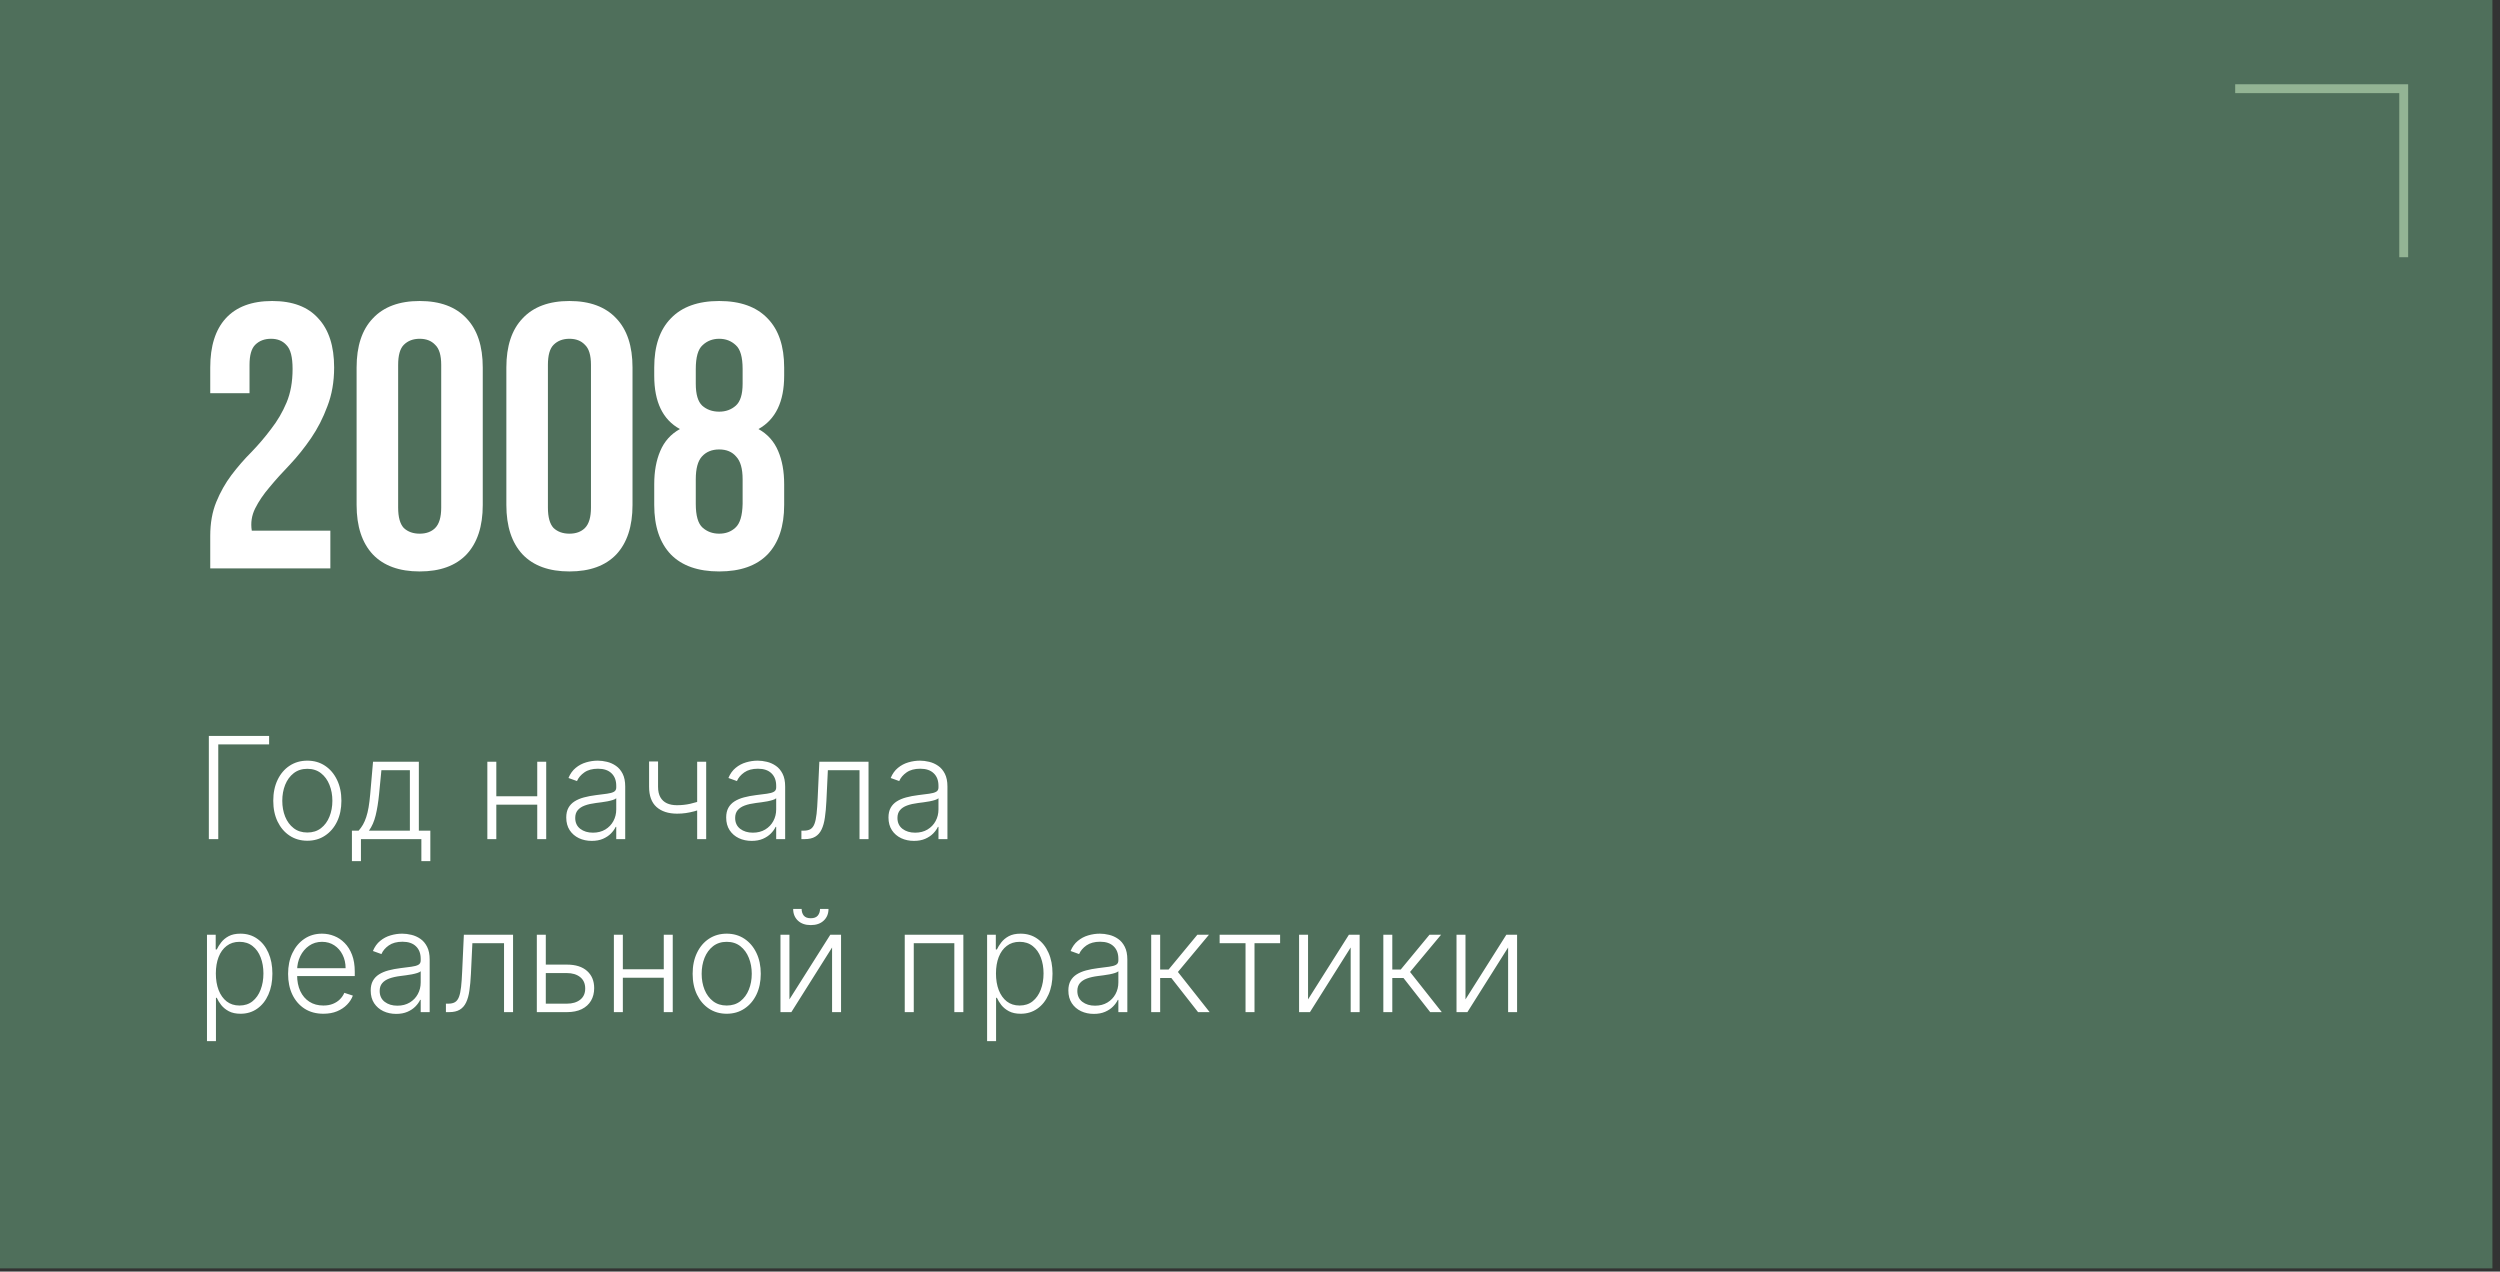 <?xml version="1.0" encoding="UTF-8"?> <svg xmlns="http://www.w3.org/2000/svg" width="289" height="147" viewBox="0 0 289 147" fill="none"><rect x="0" y="0" width="289" height="147" fill="#333333" stroke="none"/><rect width="288.123" height="146.625" fill="#4F6F5B"></rect><path d="M31.11 85.071V86.05H25.232V97.002H24.142V85.071H31.11ZM35.527 97.189C34.755 97.189 34.071 96.993 33.477 96.6C32.886 96.208 32.424 95.666 32.09 94.975C31.756 94.28 31.589 93.478 31.589 92.569C31.589 91.652 31.756 90.847 32.09 90.151C32.424 89.452 32.886 88.908 33.477 88.52C34.071 88.128 34.755 87.932 35.527 87.932C36.3 87.932 36.982 88.128 37.572 88.52C38.163 88.912 38.625 89.456 38.959 90.151C39.297 90.847 39.466 91.652 39.466 92.569C39.466 93.478 39.299 94.28 38.965 94.975C38.631 95.666 38.166 96.208 37.572 96.6C36.982 96.993 36.3 97.189 35.527 97.189ZM35.527 96.239C36.149 96.239 36.675 96.072 37.106 95.738C37.537 95.404 37.864 94.96 38.085 94.404C38.31 93.849 38.423 93.237 38.423 92.569C38.423 91.901 38.31 91.287 38.085 90.728C37.864 90.169 37.537 89.72 37.106 89.382C36.675 89.044 36.149 88.875 35.527 88.875C34.91 88.875 34.384 89.044 33.949 89.382C33.517 89.72 33.189 90.169 32.964 90.728C32.743 91.287 32.632 91.901 32.632 92.569C32.632 93.237 32.743 93.849 32.964 94.404C33.189 94.96 33.517 95.404 33.949 95.738C34.38 96.072 34.906 96.239 35.527 96.239ZM40.682 99.548V96.024H41.457C41.651 95.806 41.82 95.571 41.964 95.319C42.107 95.066 42.231 94.779 42.336 94.457C42.445 94.13 42.536 93.752 42.61 93.32C42.684 92.885 42.746 92.379 42.797 91.8L43.123 88.054H48.419V96.024H49.747V99.548H48.71V97.002H41.725V99.548H40.682ZM42.651 96.024H47.382V89.033H44.09L43.822 91.8C43.729 92.74 43.597 93.559 43.426 94.258C43.255 94.958 42.997 95.546 42.651 96.024ZM62.379 92.045V93.023H57.118V92.045H62.379ZM57.374 88.054V97.002H56.337V88.054H57.374ZM63.142 88.054V97.002H62.105V88.054H63.142ZM68.401 97.206C67.861 97.206 67.368 97.102 66.921 96.892C66.475 96.678 66.119 96.371 65.855 95.971C65.591 95.567 65.459 95.078 65.459 94.503C65.459 94.06 65.543 93.688 65.71 93.385C65.877 93.082 66.114 92.833 66.42 92.639C66.727 92.445 67.09 92.291 67.51 92.179C67.929 92.066 68.391 91.979 68.896 91.916C69.397 91.854 69.821 91.8 70.166 91.753C70.516 91.707 70.782 91.633 70.965 91.532C71.147 91.431 71.238 91.268 71.238 91.043V90.833C71.238 90.223 71.056 89.743 70.691 89.394C70.329 89.04 69.809 88.864 69.129 88.864C68.485 88.864 67.958 89.005 67.551 89.289C67.147 89.573 66.863 89.907 66.7 90.291L65.715 89.936C65.917 89.446 66.197 89.056 66.554 88.765C66.912 88.469 67.312 88.258 67.754 88.13C68.197 87.998 68.646 87.932 69.1 87.932C69.442 87.932 69.797 87.976 70.166 88.066C70.539 88.155 70.885 88.31 71.203 88.532C71.522 88.749 71.78 89.054 71.978 89.446C72.176 89.835 72.275 90.328 72.275 90.926V97.002H71.238V95.587H71.174C71.05 95.851 70.865 96.107 70.621 96.356C70.376 96.604 70.069 96.808 69.7 96.968C69.331 97.127 68.898 97.206 68.401 97.206ZM68.541 96.257C69.093 96.257 69.57 96.134 69.974 95.89C70.378 95.645 70.689 95.321 70.906 94.917C71.128 94.509 71.238 94.06 71.238 93.571V92.278C71.161 92.352 71.031 92.418 70.848 92.476C70.669 92.534 70.462 92.587 70.225 92.633C69.992 92.676 69.759 92.713 69.525 92.744C69.293 92.775 69.083 92.802 68.896 92.825C68.391 92.888 67.96 92.985 67.603 93.117C67.246 93.249 66.972 93.431 66.782 93.664C66.591 93.893 66.496 94.189 66.496 94.55C66.496 95.094 66.69 95.515 67.079 95.814C67.467 96.109 67.954 96.257 68.541 96.257ZM81.635 88.054V97.002H80.592V88.054H81.635ZM81.25 92.476V93.466C80.897 93.594 80.561 93.703 80.242 93.792C79.924 93.878 79.603 93.944 79.281 93.99C78.962 94.037 78.623 94.06 78.261 94.06C77.255 94.056 76.465 93.798 75.89 93.286C75.319 92.773 75.034 91.992 75.034 90.944V88.025H76.071V90.944C76.071 91.441 76.16 91.847 76.339 92.161C76.517 92.476 76.77 92.709 77.096 92.86C77.422 93.008 77.807 93.082 78.25 93.082C78.793 93.082 79.306 93.027 79.788 92.918C80.269 92.81 80.757 92.662 81.25 92.476ZM86.889 97.206C86.35 97.206 85.856 97.102 85.41 96.892C84.963 96.678 84.608 96.371 84.344 95.971C84.079 95.567 83.947 95.078 83.947 94.503C83.947 94.06 84.031 93.688 84.198 93.385C84.365 93.082 84.602 92.833 84.909 92.639C85.216 92.445 85.579 92.291 85.998 92.179C86.418 92.066 86.88 91.979 87.385 91.916C87.886 91.854 88.309 91.8 88.655 91.753C89.004 91.707 89.27 91.633 89.453 91.532C89.635 91.431 89.727 91.268 89.727 91.043V90.833C89.727 90.223 89.544 89.743 89.179 89.394C88.818 89.04 88.297 88.864 87.618 88.864C86.973 88.864 86.447 89.005 86.039 89.289C85.635 89.573 85.351 89.907 85.188 90.291L84.204 89.936C84.406 89.446 84.685 89.056 85.043 88.765C85.4 88.469 85.8 88.258 86.243 88.13C86.686 87.998 87.134 87.932 87.588 87.932C87.93 87.932 88.286 87.976 88.655 88.066C89.028 88.155 89.373 88.31 89.692 88.532C90.01 88.749 90.268 89.054 90.466 89.446C90.665 89.835 90.764 90.328 90.764 90.926V97.002H89.727V95.587H89.662C89.538 95.851 89.354 96.107 89.109 96.356C88.864 96.604 88.558 96.808 88.189 96.968C87.82 97.127 87.387 97.206 86.889 97.206ZM87.029 96.257C87.581 96.257 88.058 96.134 88.462 95.89C88.866 95.645 89.177 95.321 89.394 94.917C89.616 94.509 89.727 94.06 89.727 93.571V92.278C89.649 92.352 89.519 92.418 89.336 92.476C89.158 92.534 88.95 92.587 88.713 92.633C88.48 92.676 88.247 92.713 88.014 92.744C87.781 92.775 87.571 92.802 87.385 92.825C86.88 92.888 86.449 92.985 86.091 93.117C85.734 93.249 85.46 93.431 85.27 93.664C85.079 93.893 84.984 94.189 84.984 94.55C84.984 95.094 85.179 95.515 85.567 95.814C85.955 96.109 86.443 96.257 87.029 96.257ZM92.642 97.002V96.024H92.922C93.241 96.024 93.497 95.965 93.691 95.849C93.889 95.728 94.043 95.527 94.151 95.243C94.26 94.96 94.342 94.573 94.396 94.084C94.45 93.594 94.493 92.981 94.524 92.243L94.716 88.054H100.402V97.002H99.36V89.033H95.701L95.532 92.592C95.497 93.319 95.439 93.957 95.357 94.509C95.28 95.061 95.151 95.521 94.973 95.89C94.798 96.259 94.553 96.536 94.239 96.723C93.928 96.909 93.52 97.002 93.015 97.002H92.642ZM105.65 97.206C105.11 97.206 104.617 97.102 104.17 96.892C103.724 96.678 103.368 96.371 103.104 95.971C102.84 95.567 102.708 95.078 102.708 94.503C102.708 94.06 102.792 93.688 102.959 93.385C103.126 93.082 103.362 92.833 103.669 92.639C103.976 92.445 104.339 92.291 104.759 92.179C105.178 92.066 105.64 91.979 106.145 91.916C106.646 91.854 107.07 91.8 107.415 91.753C107.765 91.707 108.031 91.633 108.213 91.532C108.396 91.431 108.487 91.268 108.487 91.043V90.833C108.487 90.223 108.305 89.743 107.94 89.394C107.578 89.04 107.058 88.864 106.378 88.864C105.734 88.864 105.207 89.005 104.8 89.289C104.396 89.573 104.112 89.907 103.949 90.291L102.964 89.936C103.166 89.446 103.446 89.056 103.803 88.765C104.161 88.469 104.561 88.258 105.003 88.13C105.446 87.998 105.895 87.932 106.349 87.932C106.691 87.932 107.046 87.976 107.415 88.066C107.788 88.155 108.134 88.31 108.452 88.532C108.771 88.749 109.029 89.054 109.227 89.446C109.425 89.835 109.524 90.328 109.524 90.926V97.002H108.487V95.587H108.423C108.299 95.851 108.114 96.107 107.87 96.356C107.625 96.604 107.318 96.808 106.949 96.968C106.58 97.127 106.147 97.206 105.65 97.206ZM105.79 96.257C106.341 96.257 106.819 96.134 107.223 95.89C107.627 95.645 107.938 95.321 108.155 94.917C108.377 94.509 108.487 94.06 108.487 93.571V92.278C108.41 92.352 108.279 92.418 108.097 92.476C107.918 92.534 107.71 92.587 107.474 92.633C107.241 92.676 107.008 92.713 106.774 92.744C106.541 92.775 106.332 92.802 106.145 92.825C105.64 92.888 105.209 92.985 104.852 93.117C104.495 93.249 104.221 93.431 104.031 93.664C103.84 93.893 103.745 94.189 103.745 94.55C103.745 95.094 103.939 95.515 104.328 95.814C104.716 96.109 105.203 96.257 105.79 96.257ZM23.927 120.358V108.054H24.935V109.761H25.057C25.181 109.493 25.352 109.219 25.57 108.939C25.787 108.656 26.075 108.417 26.432 108.223C26.793 108.029 27.247 107.932 27.795 107.932C28.533 107.932 29.178 108.126 29.729 108.514C30.285 108.899 30.716 109.439 31.023 110.134C31.333 110.825 31.489 111.631 31.489 112.552C31.489 113.476 31.333 114.286 31.023 114.981C30.716 115.676 30.285 116.218 29.729 116.606C29.178 116.995 28.537 117.189 27.807 117.189C27.267 117.189 26.814 117.092 26.449 116.898C26.088 116.703 25.795 116.465 25.57 116.181C25.348 115.894 25.177 115.614 25.057 115.342H24.964V120.358H23.927ZM24.952 112.534C24.952 113.256 25.059 113.897 25.273 114.457C25.49 115.012 25.801 115.449 26.205 115.767C26.612 116.082 27.106 116.239 27.684 116.239C28.279 116.239 28.78 116.076 29.187 115.75C29.599 115.42 29.912 114.975 30.125 114.416C30.343 113.856 30.452 113.229 30.452 112.534C30.452 111.847 30.345 111.227 30.131 110.676C29.922 110.124 29.611 109.687 29.199 109.365C28.787 109.039 28.282 108.875 27.684 108.875C27.102 108.875 26.607 109.033 26.199 109.347C25.791 109.658 25.48 110.089 25.267 110.641C25.057 111.188 24.952 111.819 24.952 112.534ZM37.382 117.189C36.546 117.189 35.824 116.995 35.214 116.606C34.605 116.214 34.133 115.672 33.799 114.981C33.468 114.286 33.303 113.486 33.303 112.581C33.303 111.68 33.468 110.879 33.799 110.18C34.133 109.477 34.593 108.928 35.179 108.532C35.77 108.132 36.451 107.932 37.224 107.932C37.71 107.932 38.178 108.021 38.628 108.2C39.079 108.374 39.483 108.644 39.84 109.009C40.201 109.371 40.487 109.827 40.696 110.378C40.906 110.926 41.011 111.575 41.011 112.324V112.837H34.02V111.922H39.951C39.951 111.347 39.834 110.831 39.601 110.373C39.372 109.91 39.051 109.545 38.64 109.277C38.232 109.009 37.76 108.875 37.224 108.875C36.657 108.875 36.158 109.027 35.727 109.33C35.296 109.633 34.958 110.033 34.713 110.53C34.472 111.027 34.35 111.571 34.346 112.161V112.709C34.346 113.42 34.468 114.041 34.713 114.573C34.962 115.101 35.313 115.511 35.768 115.802C36.222 116.094 36.76 116.239 37.382 116.239C37.805 116.239 38.176 116.173 38.494 116.041C38.817 115.909 39.087 115.732 39.304 115.511C39.525 115.286 39.692 115.039 39.805 114.771L40.79 115.092C40.654 115.468 40.43 115.816 40.12 116.134C39.813 116.453 39.428 116.709 38.966 116.903C38.508 117.094 37.98 117.189 37.382 117.189ZM45.795 117.206C45.256 117.206 44.762 117.101 44.316 116.892C43.869 116.678 43.514 116.371 43.249 115.971C42.985 115.567 42.853 115.078 42.853 114.503C42.853 114.06 42.937 113.688 43.104 113.385C43.271 113.082 43.508 112.833 43.815 112.639C44.121 112.445 44.485 112.291 44.904 112.179C45.324 112.066 45.786 111.979 46.291 111.916C46.792 111.854 47.215 111.8 47.561 111.753C47.91 111.707 48.176 111.633 48.359 111.532C48.541 111.431 48.633 111.268 48.633 111.043V110.833C48.633 110.223 48.45 109.743 48.085 109.394C47.724 109.04 47.203 108.864 46.524 108.864C45.879 108.864 45.353 109.006 44.945 109.289C44.541 109.573 44.257 109.907 44.094 110.291L43.11 109.936C43.312 109.446 43.591 109.056 43.949 108.765C44.306 108.47 44.706 108.258 45.149 108.13C45.592 107.998 46.04 107.932 46.495 107.932C46.836 107.932 47.192 107.976 47.561 108.066C47.934 108.155 48.279 108.31 48.598 108.532C48.916 108.749 49.174 109.054 49.373 109.446C49.571 109.835 49.67 110.328 49.67 110.926V117.002H48.633V115.587H48.569C48.444 115.851 48.26 116.107 48.015 116.356C47.77 116.604 47.464 116.808 47.095 116.967C46.726 117.127 46.293 117.206 45.795 117.206ZM45.935 116.257C46.487 116.257 46.965 116.134 47.368 115.89C47.772 115.645 48.083 115.321 48.3 114.917C48.522 114.509 48.633 114.06 48.633 113.571V112.278C48.555 112.351 48.425 112.418 48.242 112.476C48.064 112.534 47.856 112.586 47.619 112.633C47.386 112.676 47.153 112.713 46.92 112.744C46.687 112.775 46.477 112.802 46.291 112.825C45.786 112.887 45.355 112.985 44.997 113.117C44.64 113.249 44.366 113.431 44.176 113.664C43.986 113.893 43.89 114.189 43.89 114.55C43.89 115.094 44.085 115.515 44.473 115.814C44.861 116.109 45.349 116.257 45.935 116.257ZM51.548 117.002V116.024H51.828C52.147 116.024 52.403 115.965 52.597 115.849C52.795 115.729 52.949 115.527 53.057 115.243C53.166 114.96 53.248 114.573 53.302 114.084C53.356 113.594 53.399 112.981 53.43 112.243L53.622 108.054H59.309V117.002H58.266V109.033H54.607L54.438 112.592C54.403 113.319 54.345 113.957 54.263 114.509C54.186 115.06 54.057 115.521 53.879 115.89C53.704 116.259 53.459 116.536 53.145 116.723C52.834 116.909 52.426 117.002 51.921 117.002H51.548ZM62.919 111.509H65.535C66.541 111.509 67.317 111.753 67.865 112.243C68.413 112.732 68.687 113.394 68.687 114.229C68.687 114.785 68.564 115.27 68.32 115.686C68.075 116.101 67.718 116.426 67.248 116.659C66.778 116.888 66.207 117.002 65.535 117.002H62.057V108.054H63.094V116.024H65.535C66.168 116.024 66.679 115.872 67.067 115.569C67.455 115.266 67.65 114.835 67.65 114.276C67.65 113.705 67.455 113.264 67.067 112.953C66.679 112.643 66.168 112.487 65.535 112.487H62.919V111.509ZM77.006 112.045V113.023H71.745V112.045H77.006ZM72.001 108.054V117.002H70.965V108.054H72.001ZM77.769 108.054V117.002H76.732V108.054H77.769ZM84.007 117.189C83.234 117.189 82.551 116.993 81.956 116.6C81.366 116.208 80.904 115.666 80.57 114.975C80.236 114.28 80.069 113.478 80.069 112.569C80.069 111.652 80.236 110.846 80.57 110.151C80.904 109.452 81.366 108.908 81.956 108.52C82.551 108.128 83.234 107.932 84.007 107.932C84.78 107.932 85.462 108.128 86.052 108.52C86.642 108.912 87.105 109.456 87.439 110.151C87.776 110.846 87.945 111.652 87.945 112.569C87.945 113.478 87.778 114.28 87.444 114.975C87.11 115.666 86.646 116.208 86.052 116.6C85.462 116.993 84.78 117.189 84.007 117.189ZM84.007 116.239C84.629 116.239 85.155 116.072 85.586 115.738C86.017 115.404 86.343 114.96 86.565 114.404C86.79 113.849 86.903 113.237 86.903 112.569C86.903 111.901 86.79 111.287 86.565 110.728C86.343 110.169 86.017 109.72 85.586 109.382C85.155 109.044 84.629 108.875 84.007 108.875C83.39 108.875 82.863 109.044 82.428 109.382C81.997 109.72 81.669 110.169 81.444 110.728C81.222 111.287 81.112 111.901 81.112 112.569C81.112 113.237 81.222 113.849 81.444 114.404C81.669 114.96 81.997 115.404 82.428 115.738C82.859 116.072 83.386 116.239 84.007 116.239ZM91.259 115.529L95.984 108.054H97.225V117.002H96.188V109.528L91.48 117.002H90.222V108.054H91.259V115.529ZM94.795 105.071H95.774C95.774 105.627 95.589 106.077 95.22 106.423C94.855 106.768 94.356 106.941 93.723 106.941C93.098 106.941 92.603 106.768 92.237 106.423C91.873 106.077 91.69 105.627 91.69 105.071H92.669C92.669 105.374 92.75 105.63 92.913 105.84C93.08 106.046 93.35 106.149 93.723 106.149C94.096 106.149 94.368 106.046 94.539 105.84C94.71 105.63 94.795 105.374 94.795 105.071ZM104.588 117.002V108.054H111.364V117.002H110.321V109.033H105.631V117.002H104.588ZM114.109 120.358V108.054H115.117V109.761H115.239C115.364 109.493 115.535 109.219 115.752 108.939C115.97 108.656 116.257 108.417 116.614 108.223C116.976 108.029 117.43 107.932 117.978 107.932C118.715 107.932 119.36 108.126 119.912 108.514C120.467 108.899 120.898 109.439 121.205 110.134C121.516 110.825 121.671 111.631 121.671 112.552C121.671 113.476 121.516 114.286 121.205 114.981C120.898 115.676 120.467 116.218 119.912 116.606C119.36 116.995 118.719 117.189 117.989 117.189C117.449 117.189 116.997 117.092 116.632 116.898C116.271 116.703 115.977 116.465 115.752 116.181C115.531 115.894 115.36 115.614 115.239 115.342H115.146V120.358H114.109ZM115.135 112.534C115.135 113.256 115.241 113.897 115.455 114.457C115.672 115.012 115.983 115.449 116.387 115.767C116.795 116.082 117.288 116.239 117.867 116.239C118.461 116.239 118.962 116.076 119.37 115.75C119.782 115.42 120.094 114.975 120.308 114.416C120.525 113.856 120.634 113.229 120.634 112.534C120.634 111.847 120.527 111.227 120.314 110.676C120.104 110.124 119.793 109.687 119.382 109.365C118.97 109.039 118.465 108.875 117.867 108.875C117.284 108.875 116.789 109.033 116.381 109.347C115.973 109.658 115.663 110.089 115.449 110.641C115.239 111.188 115.135 111.819 115.135 112.534ZM126.445 117.206C125.906 117.206 125.412 117.101 124.966 116.892C124.519 116.678 124.164 116.371 123.9 115.971C123.635 115.567 123.503 115.078 123.503 114.503C123.503 114.06 123.587 113.688 123.754 113.385C123.921 113.082 124.158 112.833 124.465 112.639C124.771 112.445 125.135 112.291 125.554 112.179C125.974 112.066 126.436 111.979 126.941 111.916C127.442 111.854 127.865 111.8 128.211 111.753C128.56 111.707 128.826 111.633 129.009 111.532C129.191 111.431 129.283 111.268 129.283 111.043V110.833C129.283 110.223 129.1 109.743 128.735 109.394C128.374 109.04 127.853 108.864 127.174 108.864C126.529 108.864 126.003 109.006 125.595 109.289C125.191 109.573 124.907 109.907 124.744 110.291L123.76 109.936C123.962 109.446 124.241 109.056 124.599 108.765C124.956 108.47 125.356 108.258 125.799 108.13C126.242 107.998 126.69 107.932 127.145 107.932C127.486 107.932 127.842 107.976 128.211 108.066C128.583 108.155 128.929 108.31 129.248 108.532C129.566 108.749 129.824 109.054 130.022 109.446C130.221 109.835 130.32 110.328 130.32 110.926V117.002H129.283V115.587H129.219C129.094 115.851 128.91 116.107 128.665 116.356C128.42 116.604 128.114 116.808 127.745 116.967C127.376 117.127 126.943 117.206 126.445 117.206ZM126.585 116.257C127.137 116.257 127.614 116.134 128.018 115.89C128.422 115.645 128.733 115.321 128.951 114.917C129.172 114.509 129.283 114.06 129.283 113.571V112.278C129.205 112.351 129.075 112.418 128.892 112.476C128.714 112.534 128.506 112.586 128.269 112.633C128.036 112.676 127.803 112.713 127.57 112.744C127.337 112.775 127.127 112.802 126.941 112.825C126.436 112.887 126.005 112.985 125.647 113.117C125.29 113.249 125.016 113.431 124.826 113.664C124.636 113.893 124.54 114.189 124.54 114.55C124.54 115.094 124.735 115.515 125.123 115.814C125.511 116.109 125.999 116.257 126.585 116.257ZM133.078 117.002V108.054H134.115V112.08H135.088L138.415 108.054H139.755L136.166 112.359L139.836 117.002H138.496L135.408 113.058H134.115V117.002H133.078ZM140.99 109.033V108.054H147.981V109.033H145.021V117.002H143.984V109.033H140.99ZM151.21 115.529L155.934 108.054H157.175V117.002H156.138V109.528L151.431 117.002H150.173V108.054H151.21V115.529ZM159.913 117.002V108.054H160.95V112.08H161.923L165.25 108.054H166.59L163.001 112.359L166.671 117.002H165.331L162.244 113.058H160.95V117.002H159.913ZM169.41 115.529L174.134 108.054H175.375V117.002H174.338V109.528L169.631 117.002H168.373V108.054H169.41V115.529Z" fill="white"></path><path d="M33.823 42.655C33.823 41.287 33.59 40.37 33.124 39.904C32.688 39.409 32.091 39.162 31.334 39.162C30.577 39.162 29.966 39.395 29.5 39.861C29.064 40.297 28.845 41.069 28.845 42.175V45.45H24.304V42.48C24.304 40.006 24.901 38.114 26.094 36.804C27.317 35.465 29.107 34.796 31.465 34.796C33.823 34.796 35.599 35.465 36.792 36.804C38.015 38.114 38.626 40.006 38.626 42.48C38.626 44.14 38.364 45.639 37.84 46.978C37.345 48.317 36.719 49.539 35.962 50.646C35.206 51.752 34.391 52.771 33.517 53.702C32.644 54.605 31.858 55.478 31.159 56.322C30.461 57.137 29.908 57.952 29.5 58.767C29.093 59.582 28.962 60.441 29.107 61.343H38.189V65.71H24.304V61.955C24.304 60.47 24.537 59.16 25.003 58.025C25.469 56.89 26.051 55.856 26.749 54.925C27.477 53.964 28.248 53.076 29.064 52.261C29.879 51.417 30.636 50.529 31.334 49.598C32.062 48.666 32.659 47.647 33.124 46.541C33.59 45.435 33.823 44.14 33.823 42.655ZM46.026 58.68C46.026 59.786 46.245 60.572 46.681 61.038C47.147 61.474 47.758 61.693 48.515 61.693C49.272 61.693 49.869 61.474 50.305 61.038C50.771 60.572 51.004 59.786 51.004 58.68V42.175C51.004 41.069 50.771 40.297 50.305 39.861C49.869 39.395 49.272 39.162 48.515 39.162C47.758 39.162 47.147 39.395 46.681 39.861C46.245 40.297 46.026 41.069 46.026 42.175V58.68ZM41.223 42.48C41.223 40.006 41.849 38.114 43.101 36.804C44.353 35.465 46.157 34.796 48.515 34.796C50.873 34.796 52.678 35.465 53.929 36.804C55.181 38.114 55.807 40.006 55.807 42.48V58.374C55.807 60.849 55.181 62.755 53.929 64.094C52.678 65.404 50.873 66.059 48.515 66.059C46.157 66.059 44.353 65.404 43.101 64.094C41.849 62.755 41.223 60.849 41.223 58.374V42.48ZM63.339 58.68C63.339 59.786 63.557 60.572 63.993 61.038C64.459 61.474 65.07 61.693 65.827 61.693C66.584 61.693 67.181 61.474 67.618 61.038C68.083 60.572 68.316 59.786 68.316 58.68V42.175C68.316 41.069 68.083 40.297 67.618 39.861C67.181 39.395 66.584 39.162 65.827 39.162C65.07 39.162 64.459 39.395 63.993 39.861C63.557 40.297 63.339 41.069 63.339 42.175V58.68ZM58.535 42.48C58.535 40.006 59.161 38.114 60.413 36.804C61.665 35.465 63.469 34.796 65.827 34.796C68.185 34.796 69.99 35.465 71.242 36.804C72.493 38.114 73.119 40.006 73.119 42.48V58.374C73.119 60.849 72.493 62.755 71.242 64.094C69.99 65.404 68.185 66.059 65.827 66.059C63.469 66.059 61.665 65.404 60.413 64.094C59.161 62.755 58.535 60.849 58.535 58.374V42.48ZM90.65 58.374C90.65 60.849 90.009 62.755 88.728 64.094C87.448 65.404 85.585 66.059 83.139 66.059C80.694 66.059 78.831 65.404 77.55 64.094C76.27 62.755 75.629 60.849 75.629 58.374V55.973C75.629 54.488 75.862 53.207 76.328 52.13C76.794 51.024 77.55 50.18 78.598 49.598C76.619 48.521 75.629 46.468 75.629 43.441V42.48C75.629 40.006 76.27 38.114 77.55 36.804C78.831 35.465 80.694 34.796 83.139 34.796C85.585 34.796 87.448 35.465 88.728 36.804C90.009 38.114 90.65 40.006 90.65 42.48V43.441C90.65 46.439 89.66 48.492 87.68 49.598C88.728 50.18 89.485 51.024 89.951 52.13C90.417 53.207 90.65 54.488 90.65 55.973V58.374ZM80.432 58.243C80.432 59.611 80.694 60.528 81.218 60.994C81.742 61.46 82.383 61.693 83.139 61.693C83.896 61.693 84.522 61.46 85.017 60.994C85.541 60.528 85.817 59.611 85.847 58.243V55.405C85.847 54.182 85.599 53.309 85.104 52.785C84.638 52.232 83.984 51.956 83.139 51.956C82.295 51.956 81.626 52.232 81.131 52.785C80.665 53.309 80.432 54.182 80.432 55.405V58.243ZM80.432 44.358C80.432 45.581 80.68 46.425 81.174 46.891C81.698 47.356 82.353 47.589 83.139 47.589C83.896 47.589 84.537 47.356 85.061 46.891C85.585 46.425 85.847 45.581 85.847 44.358V42.655C85.847 41.287 85.585 40.37 85.061 39.904C84.537 39.409 83.896 39.162 83.139 39.162C82.383 39.162 81.742 39.409 81.218 39.904C80.694 40.37 80.432 41.287 80.432 42.655V44.358Z" fill="white"></path><path d="M277.869 29.735V10.253H258.388" stroke="#93B494" stroke-width="1.025"></path></svg> 